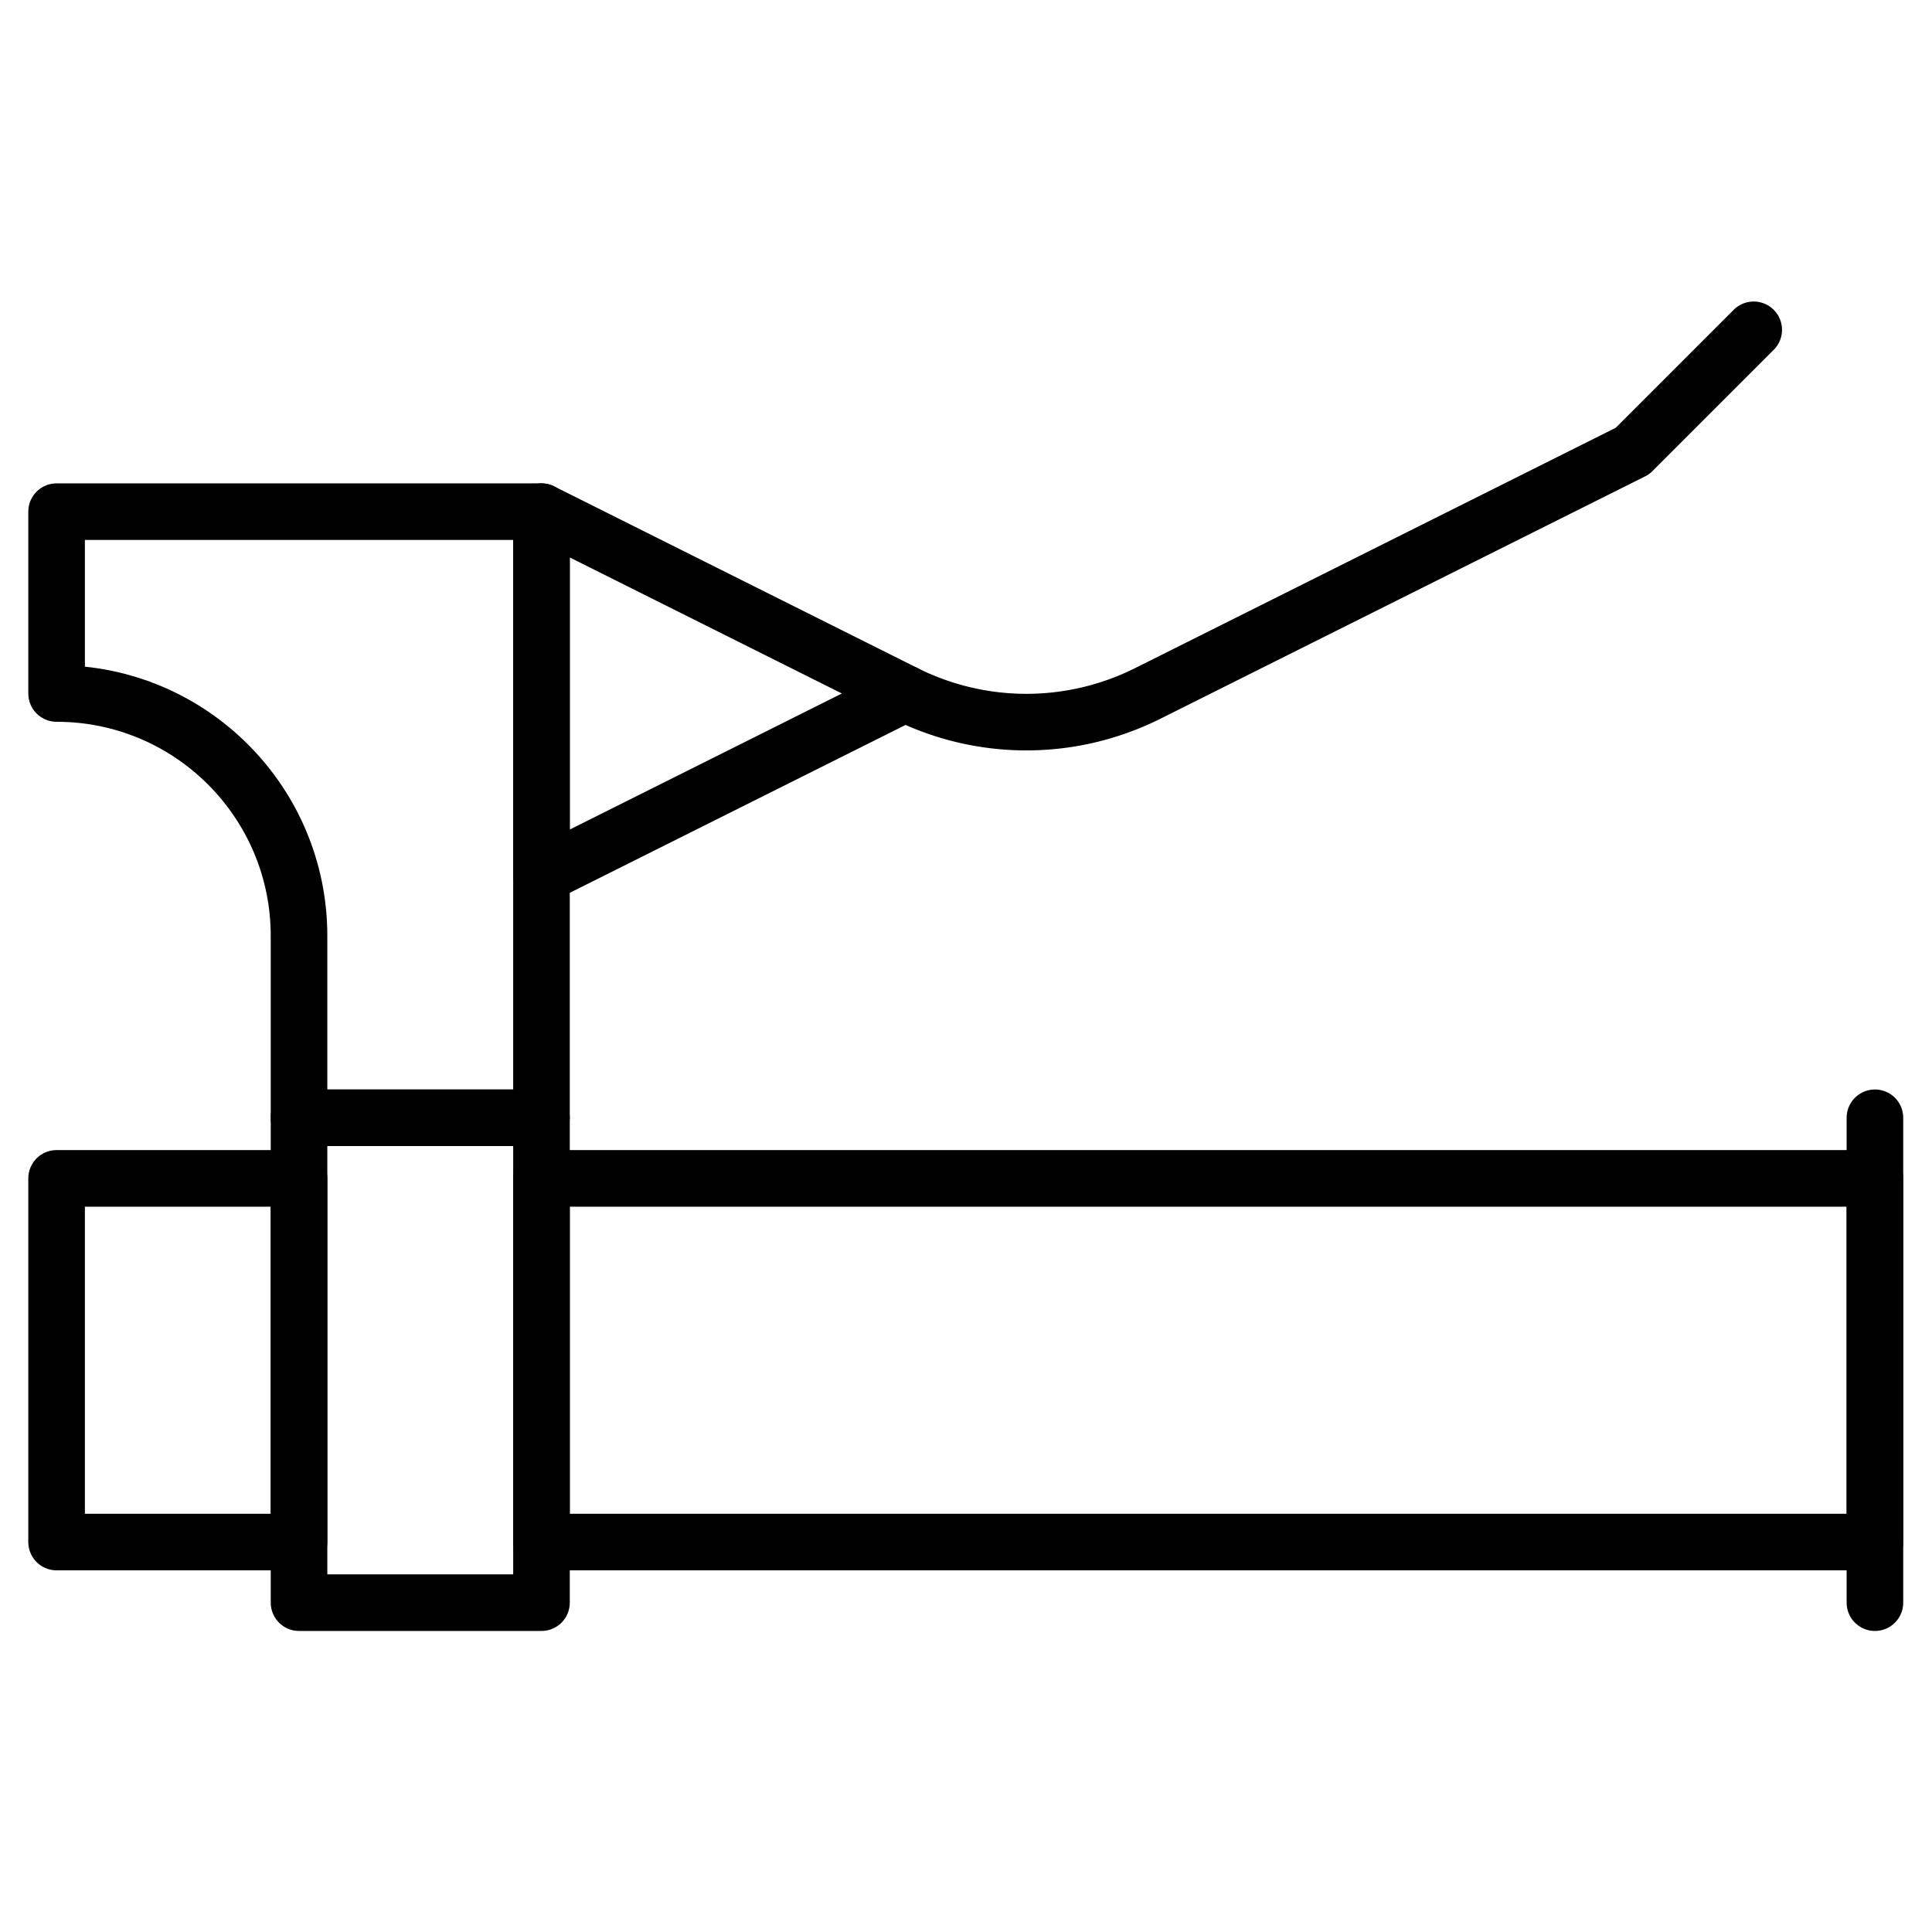 <svg xml:space="preserve" style="enable-background:new 0 0 512 512" viewBox="0 0 682.667 682.667" y="0" x="0" height="512" width="512" xmlns:xlink="http://www.w3.org/1999/xlink" version="1.1" xmlns="http://www.w3.org/2000/svg"><g><defs style="stroke-width: 15;" stroke-width="15"><clipPath style="stroke-width: 15;" stroke-width="15" clipPathUnits="userSpaceOnUse" id="a"><path style="stroke-width: 15;" stroke-width="15" data-original="#000000" opacity="1" fill="#000000" d="M0 512h512V0H0Z"></path></clipPath></defs><g style="stroke-width: 15;" stroke-width="15" transform="matrix(1.333 0 0 -1.333 0 682.667)" clip-path="url(#a)"><path data-original="#000000" stroke-opacity="" stroke-dasharray="none" stroke-miterlimit="10" stroke-linejoin="round" stroke-linecap="round" stroke-width="15" stroke="#000000" fill="none" transform="translate(143.533 215.833)" style="stroke-width: 15; stroke-linecap: round; stroke-linejoin: round; stroke-miterlimit: 10; stroke-dasharray: none; stroke-opacity: 1;" d="M0 0v160.667h-128.533v-48.2c35.491 0 64.266-28.773 64.266-64.267V0H0"></path><path data-original="#000000" stroke-opacity="" stroke-dasharray="none" stroke-miterlimit="10" stroke-linejoin="round" stroke-linecap="round" stroke-width="15" stroke="#000000" fill="none" style="stroke-width: 15; stroke-linecap: round; stroke-linejoin: round; stroke-miterlimit: 10; stroke-dasharray: none; stroke-opacity: 1;" d="M79.267 87.3h64.267v128.533H79.267Z"></path><path data-original="#000000" stroke-opacity="" stroke-dasharray="none" stroke-miterlimit="10" stroke-linejoin="round" stroke-linecap="round" stroke-width="15" stroke="#000000" fill="none" style="stroke-width: 15; stroke-linecap: round; stroke-linejoin: round; stroke-miterlimit: 10; stroke-dasharray: none; stroke-opacity: 1;" d="M143.533 103.367H497v96.399H143.533Z"></path><path data-original="#000000" stroke-opacity="" stroke-dasharray="none" stroke-miterlimit="10" stroke-linejoin="round" stroke-linecap="round" stroke-width="15" stroke="#000000" fill="none" transform="translate(497 87.3)" style="stroke-width: 15; stroke-linecap: round; stroke-linejoin: round; stroke-miterlimit: 10; stroke-dasharray: none; stroke-opacity: 1;" d="M0 0v128.533"></path><path data-original="#000000" stroke-opacity="" stroke-dasharray="none" stroke-miterlimit="10" stroke-linejoin="round" stroke-linecap="round" stroke-width="15" stroke="#000000" fill="none" style="stroke-width: 15; stroke-linecap: round; stroke-linejoin: round; stroke-miterlimit: 10; stroke-dasharray: none; stroke-opacity: 1;" d="M15 103.367h64.267v96.399H15Z"></path><path data-original="#000000" stroke-opacity="" stroke-dasharray="none" stroke-miterlimit="10" stroke-linejoin="round" stroke-linecap="round" stroke-width="15" stroke="#000000" fill="none" transform="translate(143.533 376.5)" style="stroke-width: 15; stroke-linecap: round; stroke-linejoin: round; stroke-miterlimit: 10; stroke-dasharray: none; stroke-opacity: 1;" d="m0 0 96.4-48.2L0-96.4Z"></path><path data-original="#000000" stroke-opacity="" stroke-dasharray="none" stroke-miterlimit="10" stroke-linejoin="round" stroke-linecap="round" stroke-width="15" stroke="#000000" fill="none" transform="translate(464.866 424.7)" style="stroke-width: 15; stroke-linecap: round; stroke-linejoin: round; stroke-miterlimit: 10; stroke-dasharray: none; stroke-opacity: 1;" d="m0 0-32.133-32.134s-81.651-40.823-128.533-64.267a71.854 71.854 0 0 0-64.267 0v.001"></path></g></g></svg>